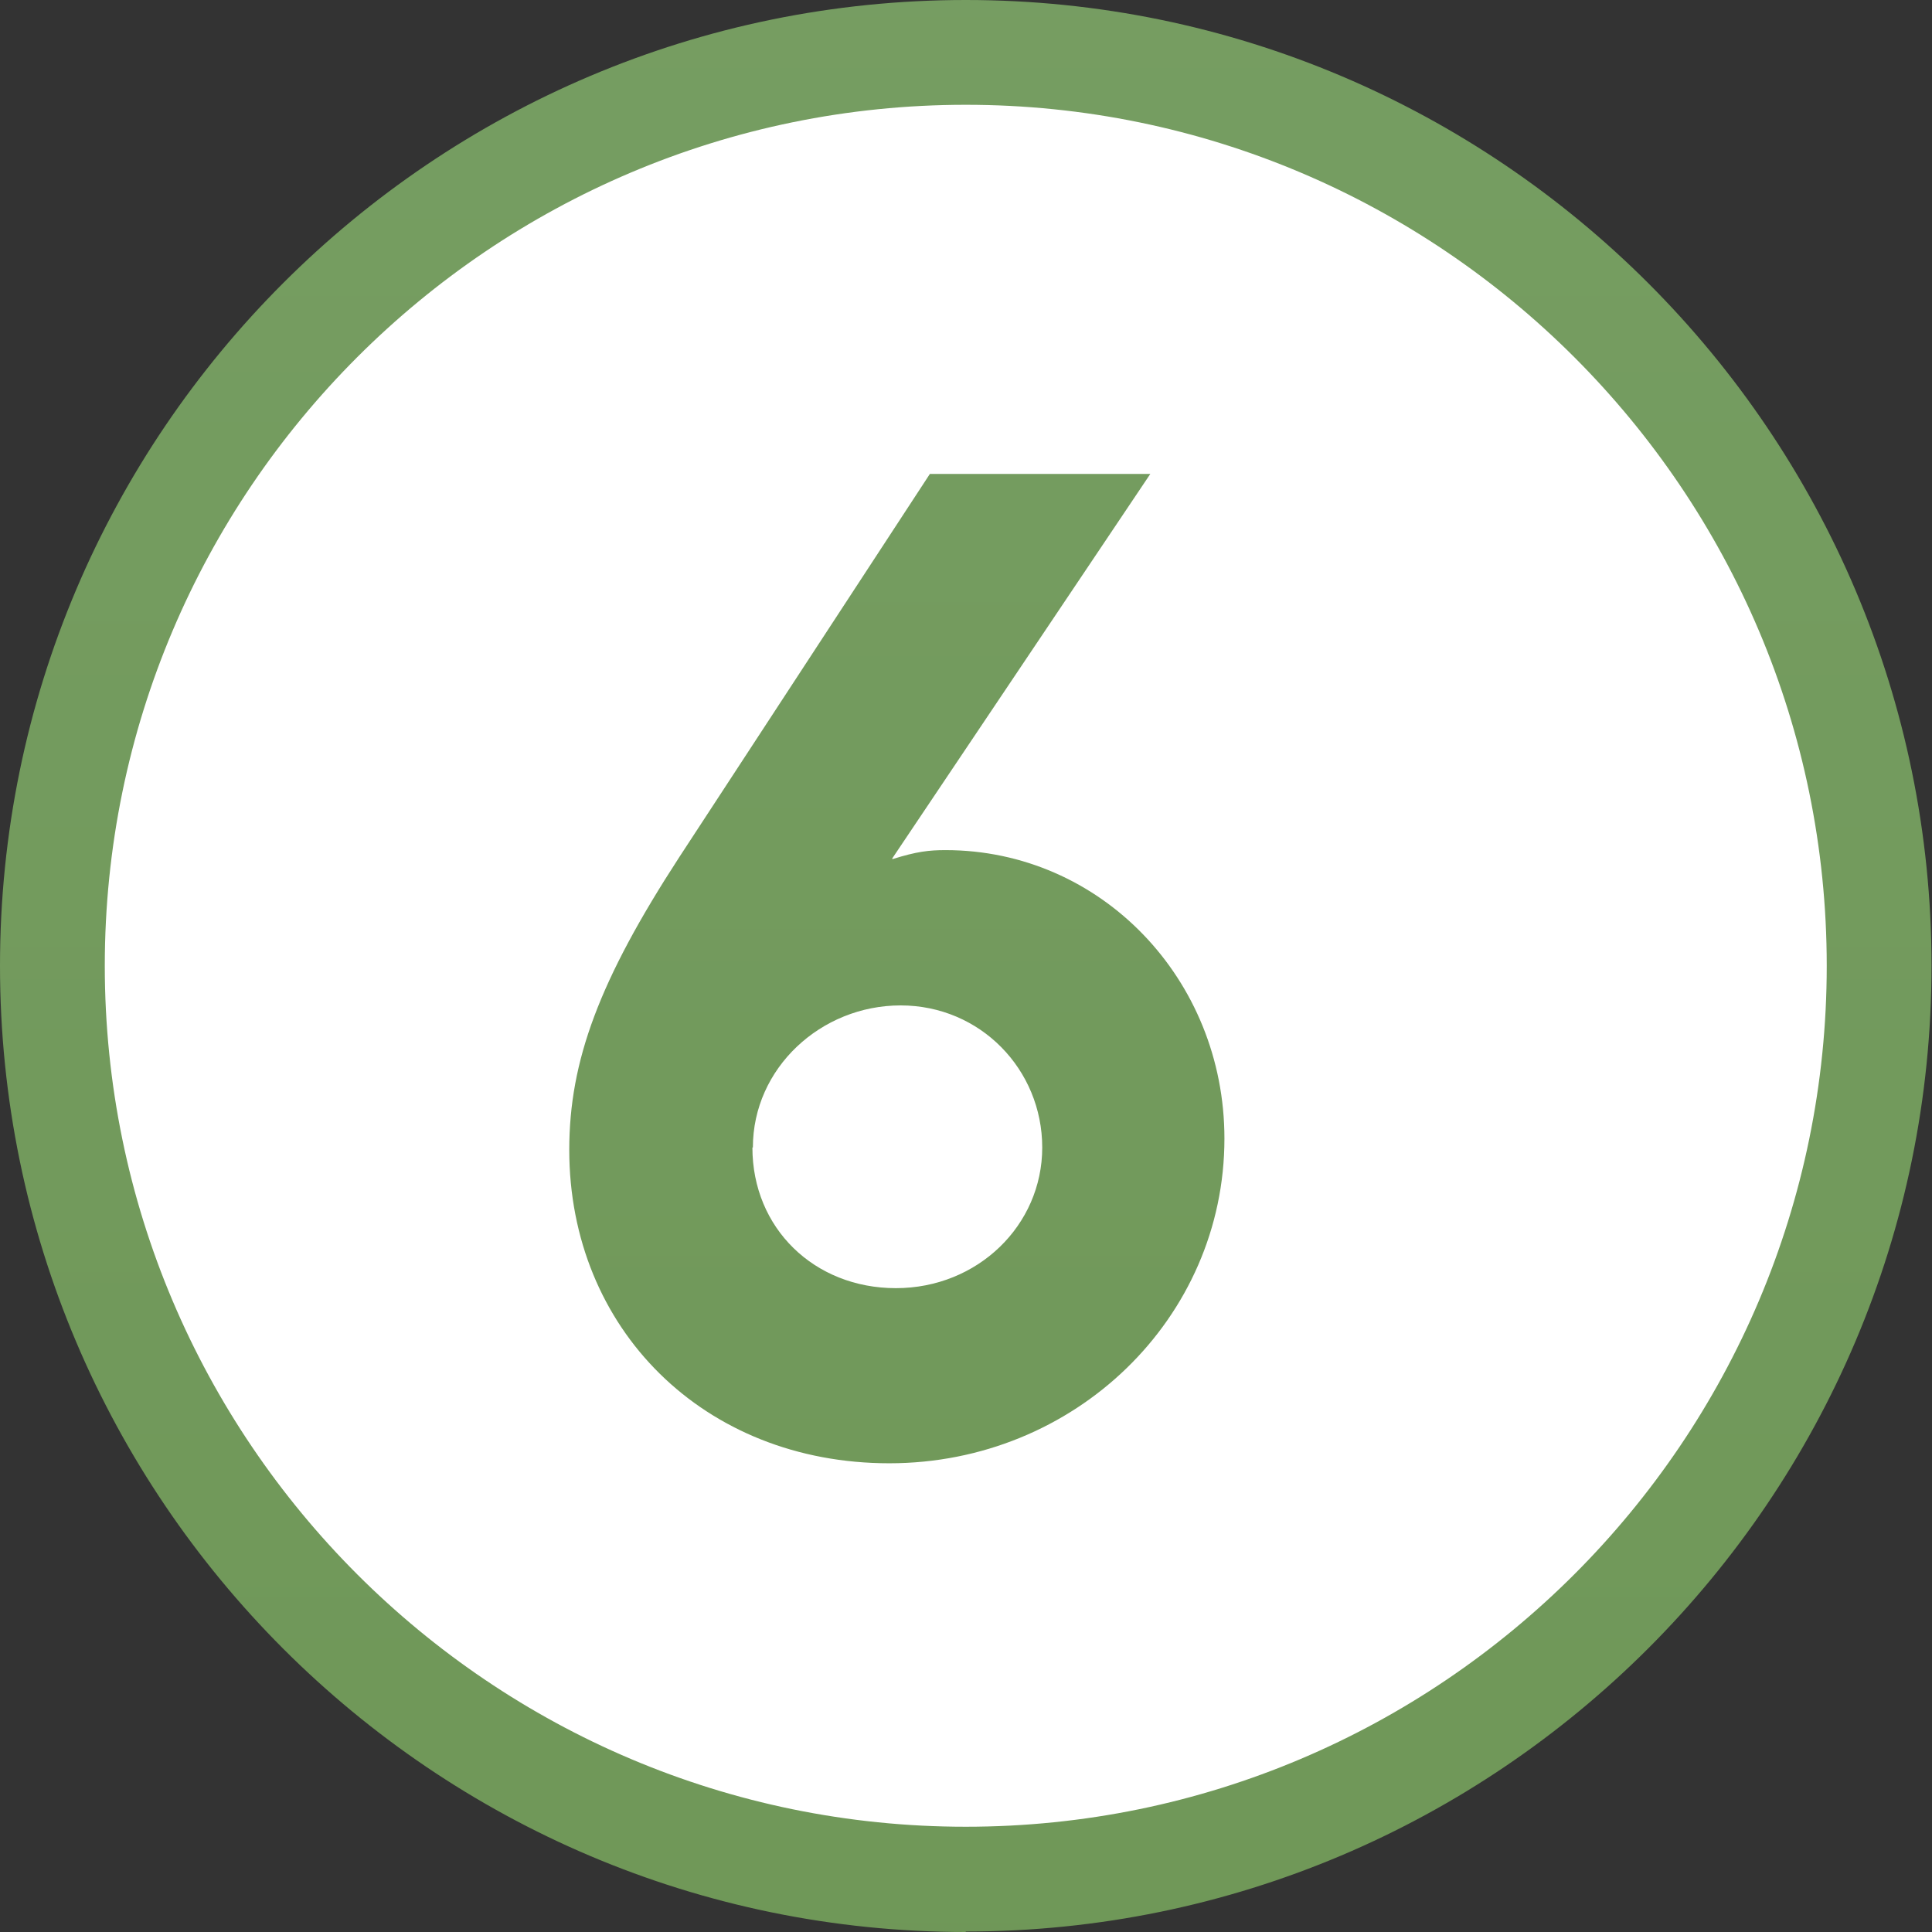 <svg xmlns="http://www.w3.org/2000/svg" xmlns:xlink="http://www.w3.org/1999/xlink" id="Layer_2" viewBox="0 0 40.93 40.93"><rect x="0" y="0" width="40.93" height="40.93" fill="#333333" stroke="none"/><defs><style>.cls-1{fill:url(#New_Gradient_Swatch);}.cls-2{fill:url(#linear-gradient);}.cls-3{fill:#fff;}</style><linearGradient id="linear-gradient" x1="20.46" y1="-476.34" x2="20.46" y2="126.91" gradientUnits="userSpaceOnUse"><stop offset="0" stop-color="#1b75b9"></stop><stop offset=".36" stop-color="#26a4dd"></stop><stop offset=".4" stop-color="#28a9e1"></stop><stop offset=".46" stop-color="#36a8ce"></stop><stop offset=".57" stop-color="#5ba79f"></stop><stop offset=".68" stop-color="#80a771"></stop><stop offset="1" stop-color="#628b44"></stop></linearGradient><linearGradient id="New_Gradient_Swatch" x1="19.01" y1="-478.98" x2="19.01" y2="127.02" gradientUnits="userSpaceOnUse"><stop offset="0" stop-color="#1b75b9"></stop><stop offset=".36" stop-color="#26a4dd"></stop><stop offset=".4" stop-color="#28a9e1"></stop><stop offset=".46" stop-color="#36a8ce"></stop><stop offset=".57" stop-color="#5ba79f"></stop><stop offset=".68" stop-color="#80a771"></stop><stop offset="1" stop-color="#628b44"></stop></linearGradient></defs><g id="Layer_10"><g id="Layer_12"><g><circle class="cls-3" cx="20.46" cy="20.46" r="19.35"></circle><path class="cls-2" d="M20.46,40.93C9.18,40.93,0,31.75,0,20.46S9.18,0,20.46,0s20.46,9.18,20.46,20.46-9.18,20.46-20.46,20.46Zm0-38.71C10.4,2.22,2.22,10.4,2.22,20.46s8.18,18.24,18.24,18.24,18.24-8.18,18.24-18.24S30.52,2.22,20.46,2.22Z"></path></g></g><g id="Layer_11"><path class="cls-1" d="M18.91,18.2c.51-.16,.77-.19,1.12-.19,3.29,0,5.91,2.73,5.91,6.11,0,3.81-3.17,6.88-7.1,6.88s-6.78-2.85-6.78-6.64c0-1.89,.64-3.6,2.33-6.2l5.31-8.12h4.67l-5.47,8.15Zm-2.97,6.11c0,1.71,1.31,2.98,3.04,2.98s3.1-1.33,3.1-2.98-1.31-3.01-3-3.01-3.13,1.33-3.13,3.01Z"></path></g></g></svg>